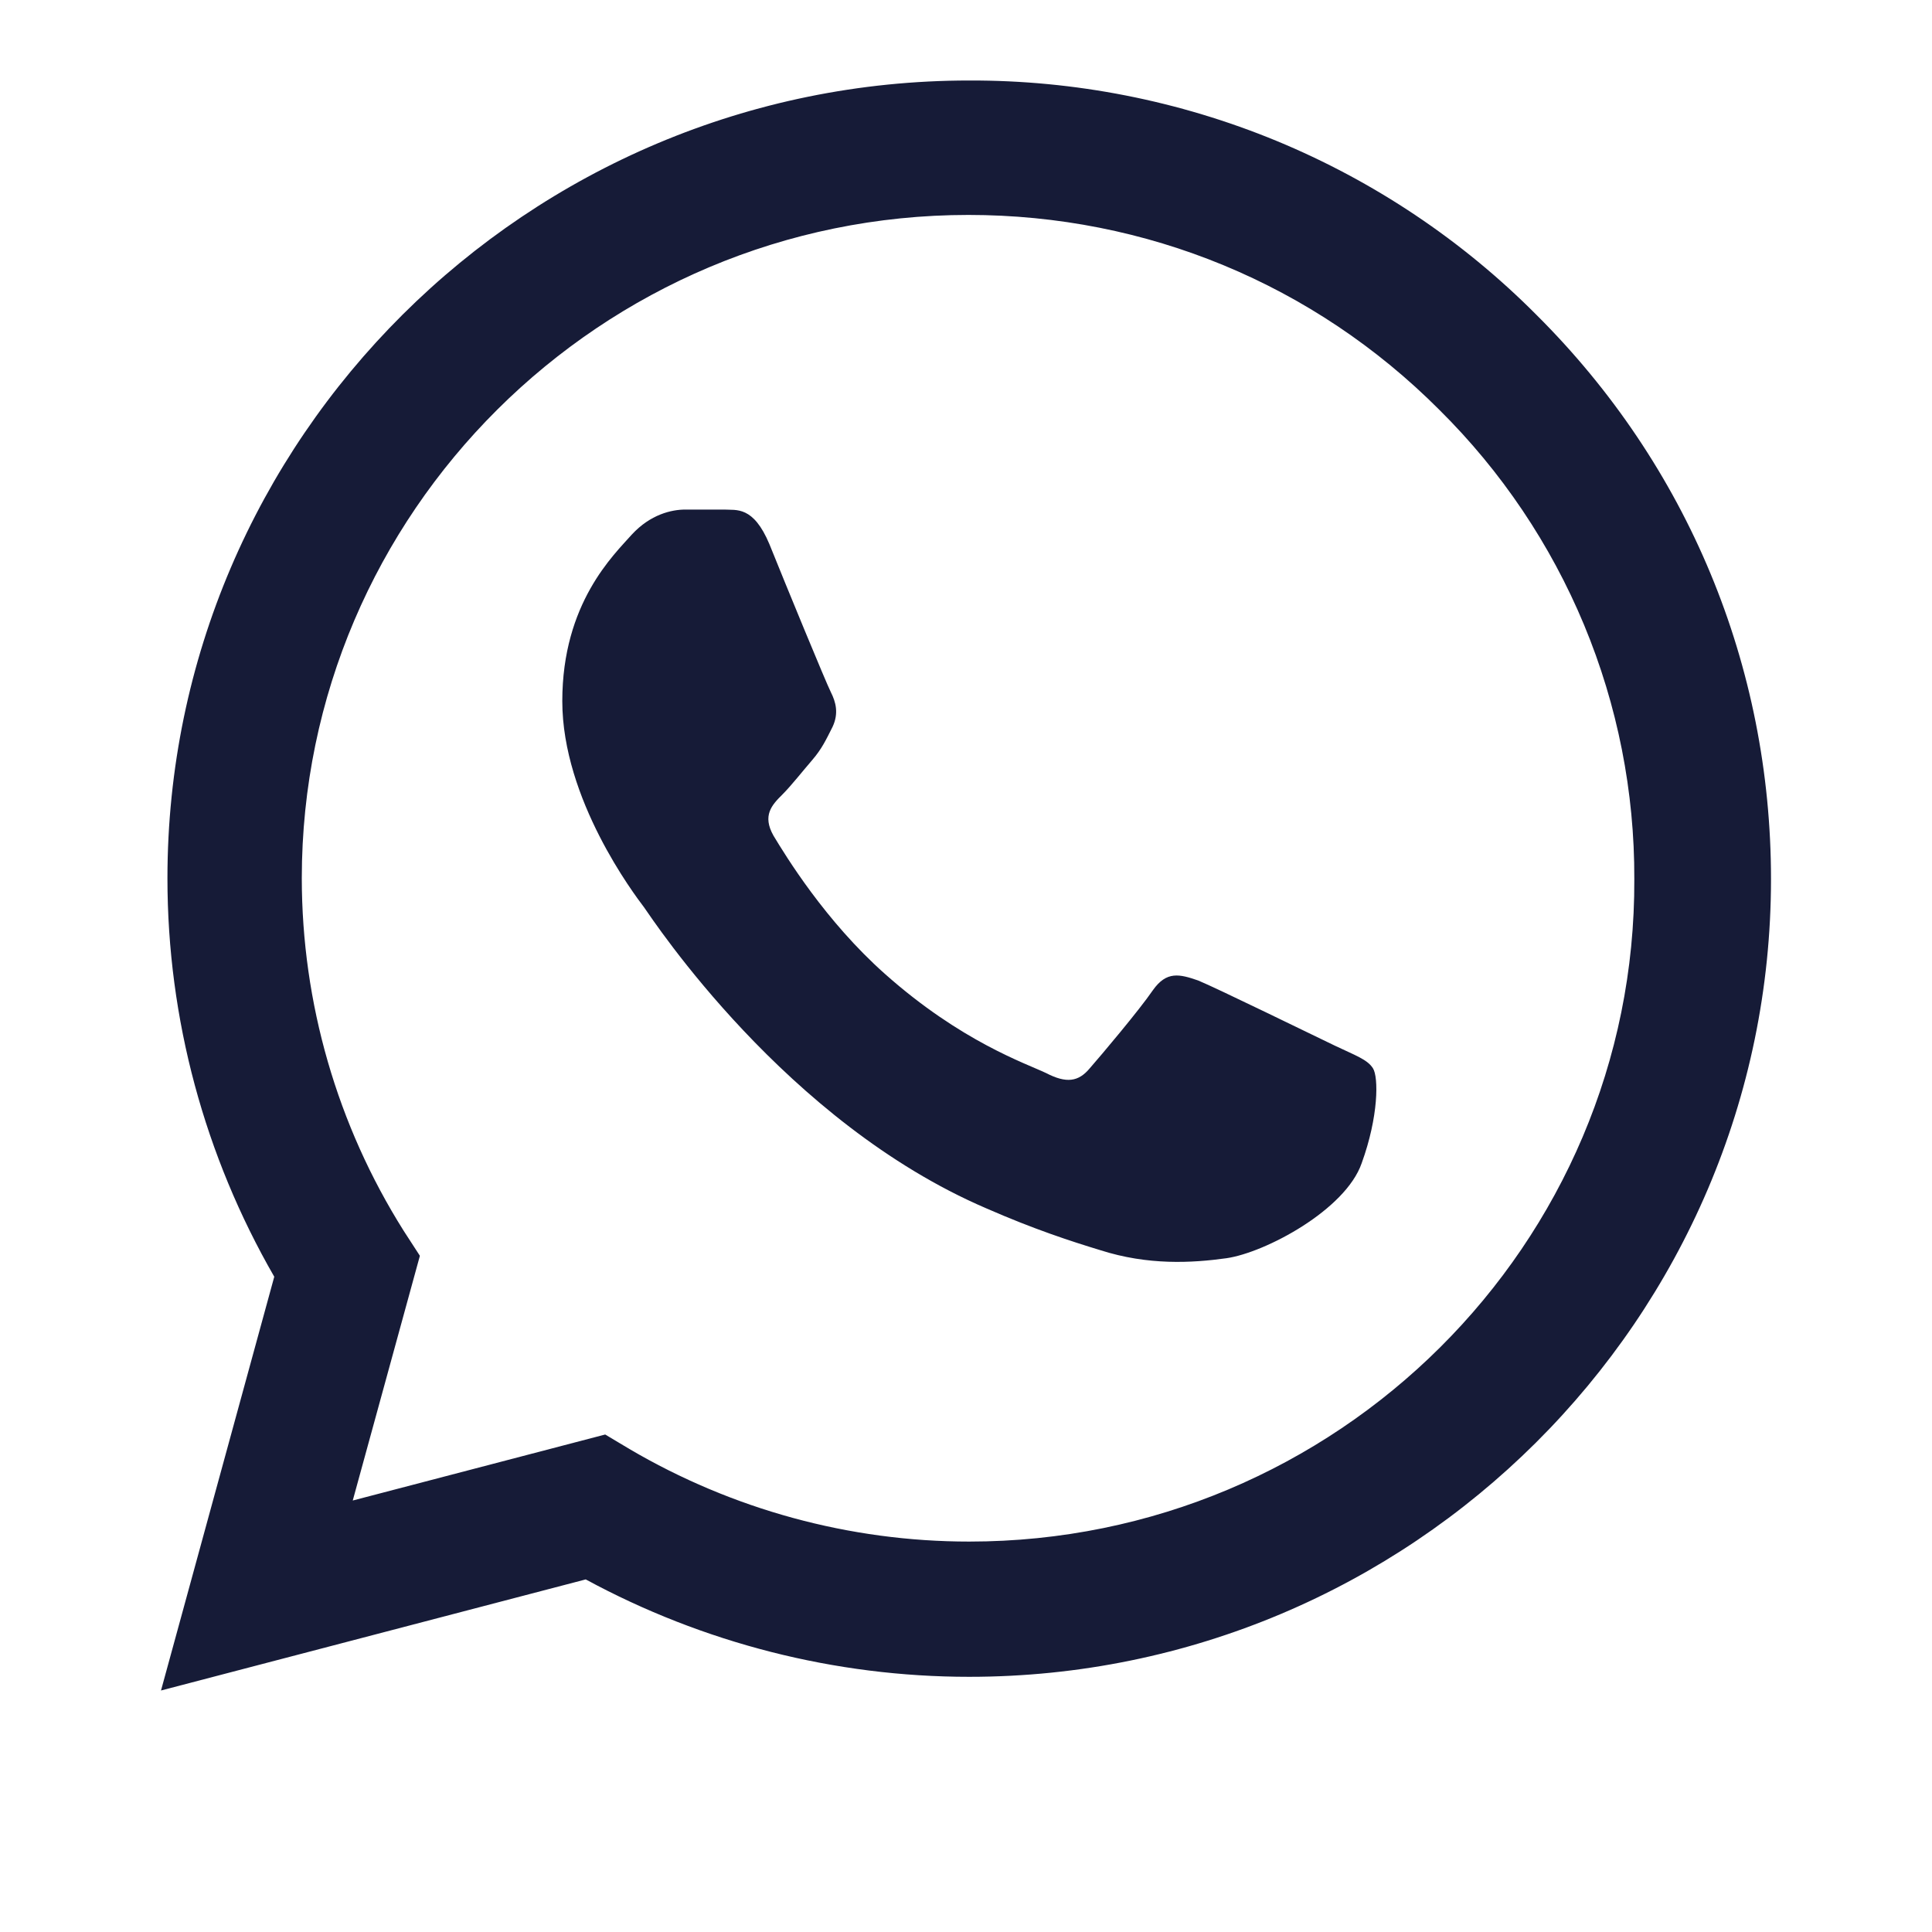 <svg width="24" height="24" viewBox="0 0 24 24" fill="none" xmlns="http://www.w3.org/2000/svg">
<path d="M19.085 3.91C18.164 2.984 17.066 2.25 15.857 1.75C14.647 1.251 13.35 0.996 12.04 1C6.553 1 2.08 5.45 2.08 10.91C2.08 12.66 2.543 14.36 3.407 15.86L2 21L7.276 19.62C8.734 20.41 10.372 20.83 12.04 20.83C17.528 20.83 22 16.38 22 10.92C22 8.27 20.965 5.78 19.085 3.91ZM12.04 19.15C10.553 19.15 9.095 18.75 7.819 18L7.518 17.82L4.382 18.64L5.216 15.6L5.015 15.29C4.188 13.977 3.75 12.459 3.749 10.91C3.749 6.37 7.467 2.67 12.03 2.67C14.241 2.67 16.322 3.53 17.879 5.09C18.651 5.854 19.262 6.763 19.678 7.763C20.094 8.764 20.306 9.837 20.302 10.92C20.322 15.46 16.603 19.15 12.04 19.15ZM16.583 12.99C16.332 12.87 15.105 12.27 14.884 12.18C14.653 12.1 14.492 12.06 14.322 12.3C14.151 12.55 13.678 13.11 13.538 13.27C13.397 13.44 13.246 13.46 12.995 13.33C12.744 13.21 11.94 12.94 10.995 12.1C10.251 11.44 9.759 10.63 9.608 10.38C9.467 10.13 9.588 10 9.719 9.87C9.829 9.76 9.97 9.58 10.091 9.44C10.211 9.3 10.261 9.19 10.342 9.03C10.422 8.86 10.382 8.72 10.322 8.6C10.261 8.48 9.759 7.26 9.558 6.76C9.357 6.28 9.146 6.34 8.995 6.33H8.513C8.342 6.33 8.08 6.39 7.849 6.64C7.628 6.89 6.985 7.49 6.985 8.71C6.985 9.93 7.879 11.11 8 11.27C8.121 11.44 9.759 13.94 12.251 15.01C12.844 15.27 13.306 15.42 13.668 15.53C14.261 15.72 14.804 15.69 15.236 15.63C15.719 15.56 16.714 15.03 16.915 14.45C17.126 13.87 17.126 13.38 17.055 13.27C16.985 13.16 16.834 13.11 16.583 12.99Z" fill="#161B37"/>
</svg>
